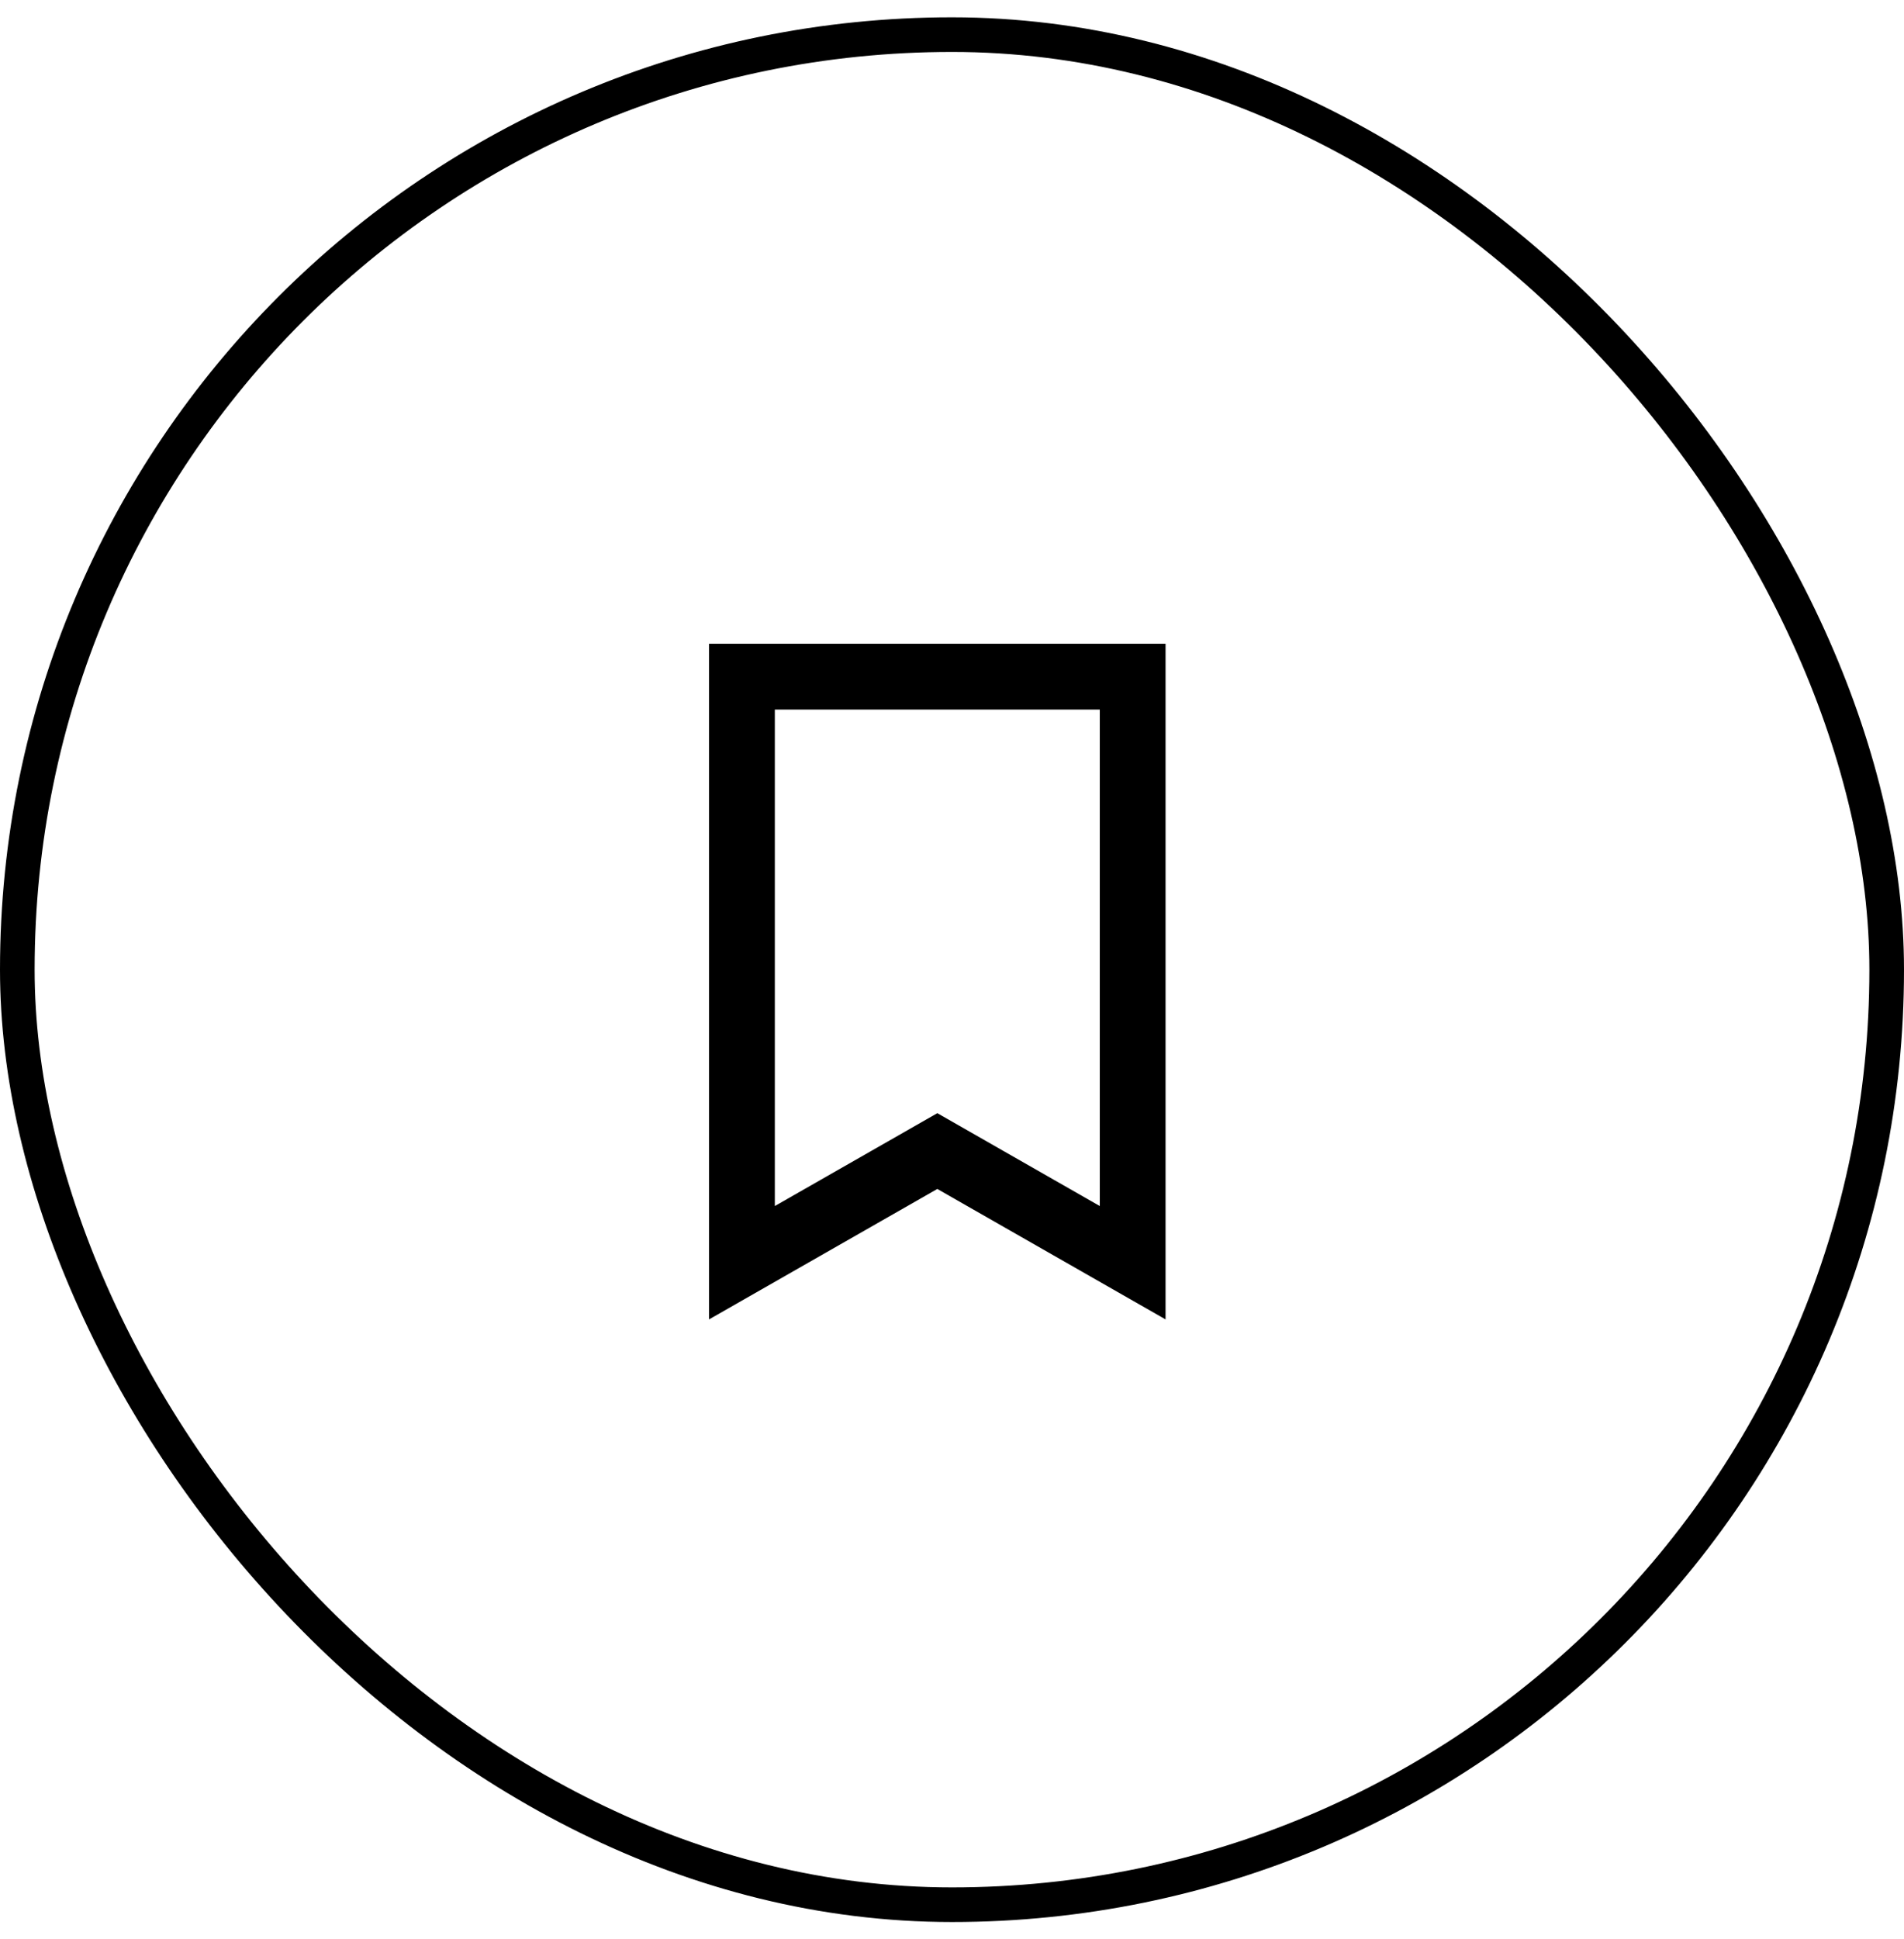 <svg width="55" height="56" viewBox="0 0 55 56" fill="none" xmlns="http://www.w3.org/2000/svg">
<g clip-path="url(#clip0_3634_38541)">
<path d="M32.719 36.462L27.076 33.238L21.432 36.462V19.539H32.719V36.462Z" stroke="black" stroke-width="1.9" stroke-miterlimit="10"/>
</g>
<rect x="0.5" y="1" width="54" height="54" rx="27" stroke="black"/>
<defs>
<clipPath id="clip0_3634_38541">
<rect width="20.308" height="20.308" fill="white" transform="translate(16.922 18.27)"/>
</clipPath>
</defs>
</svg>
